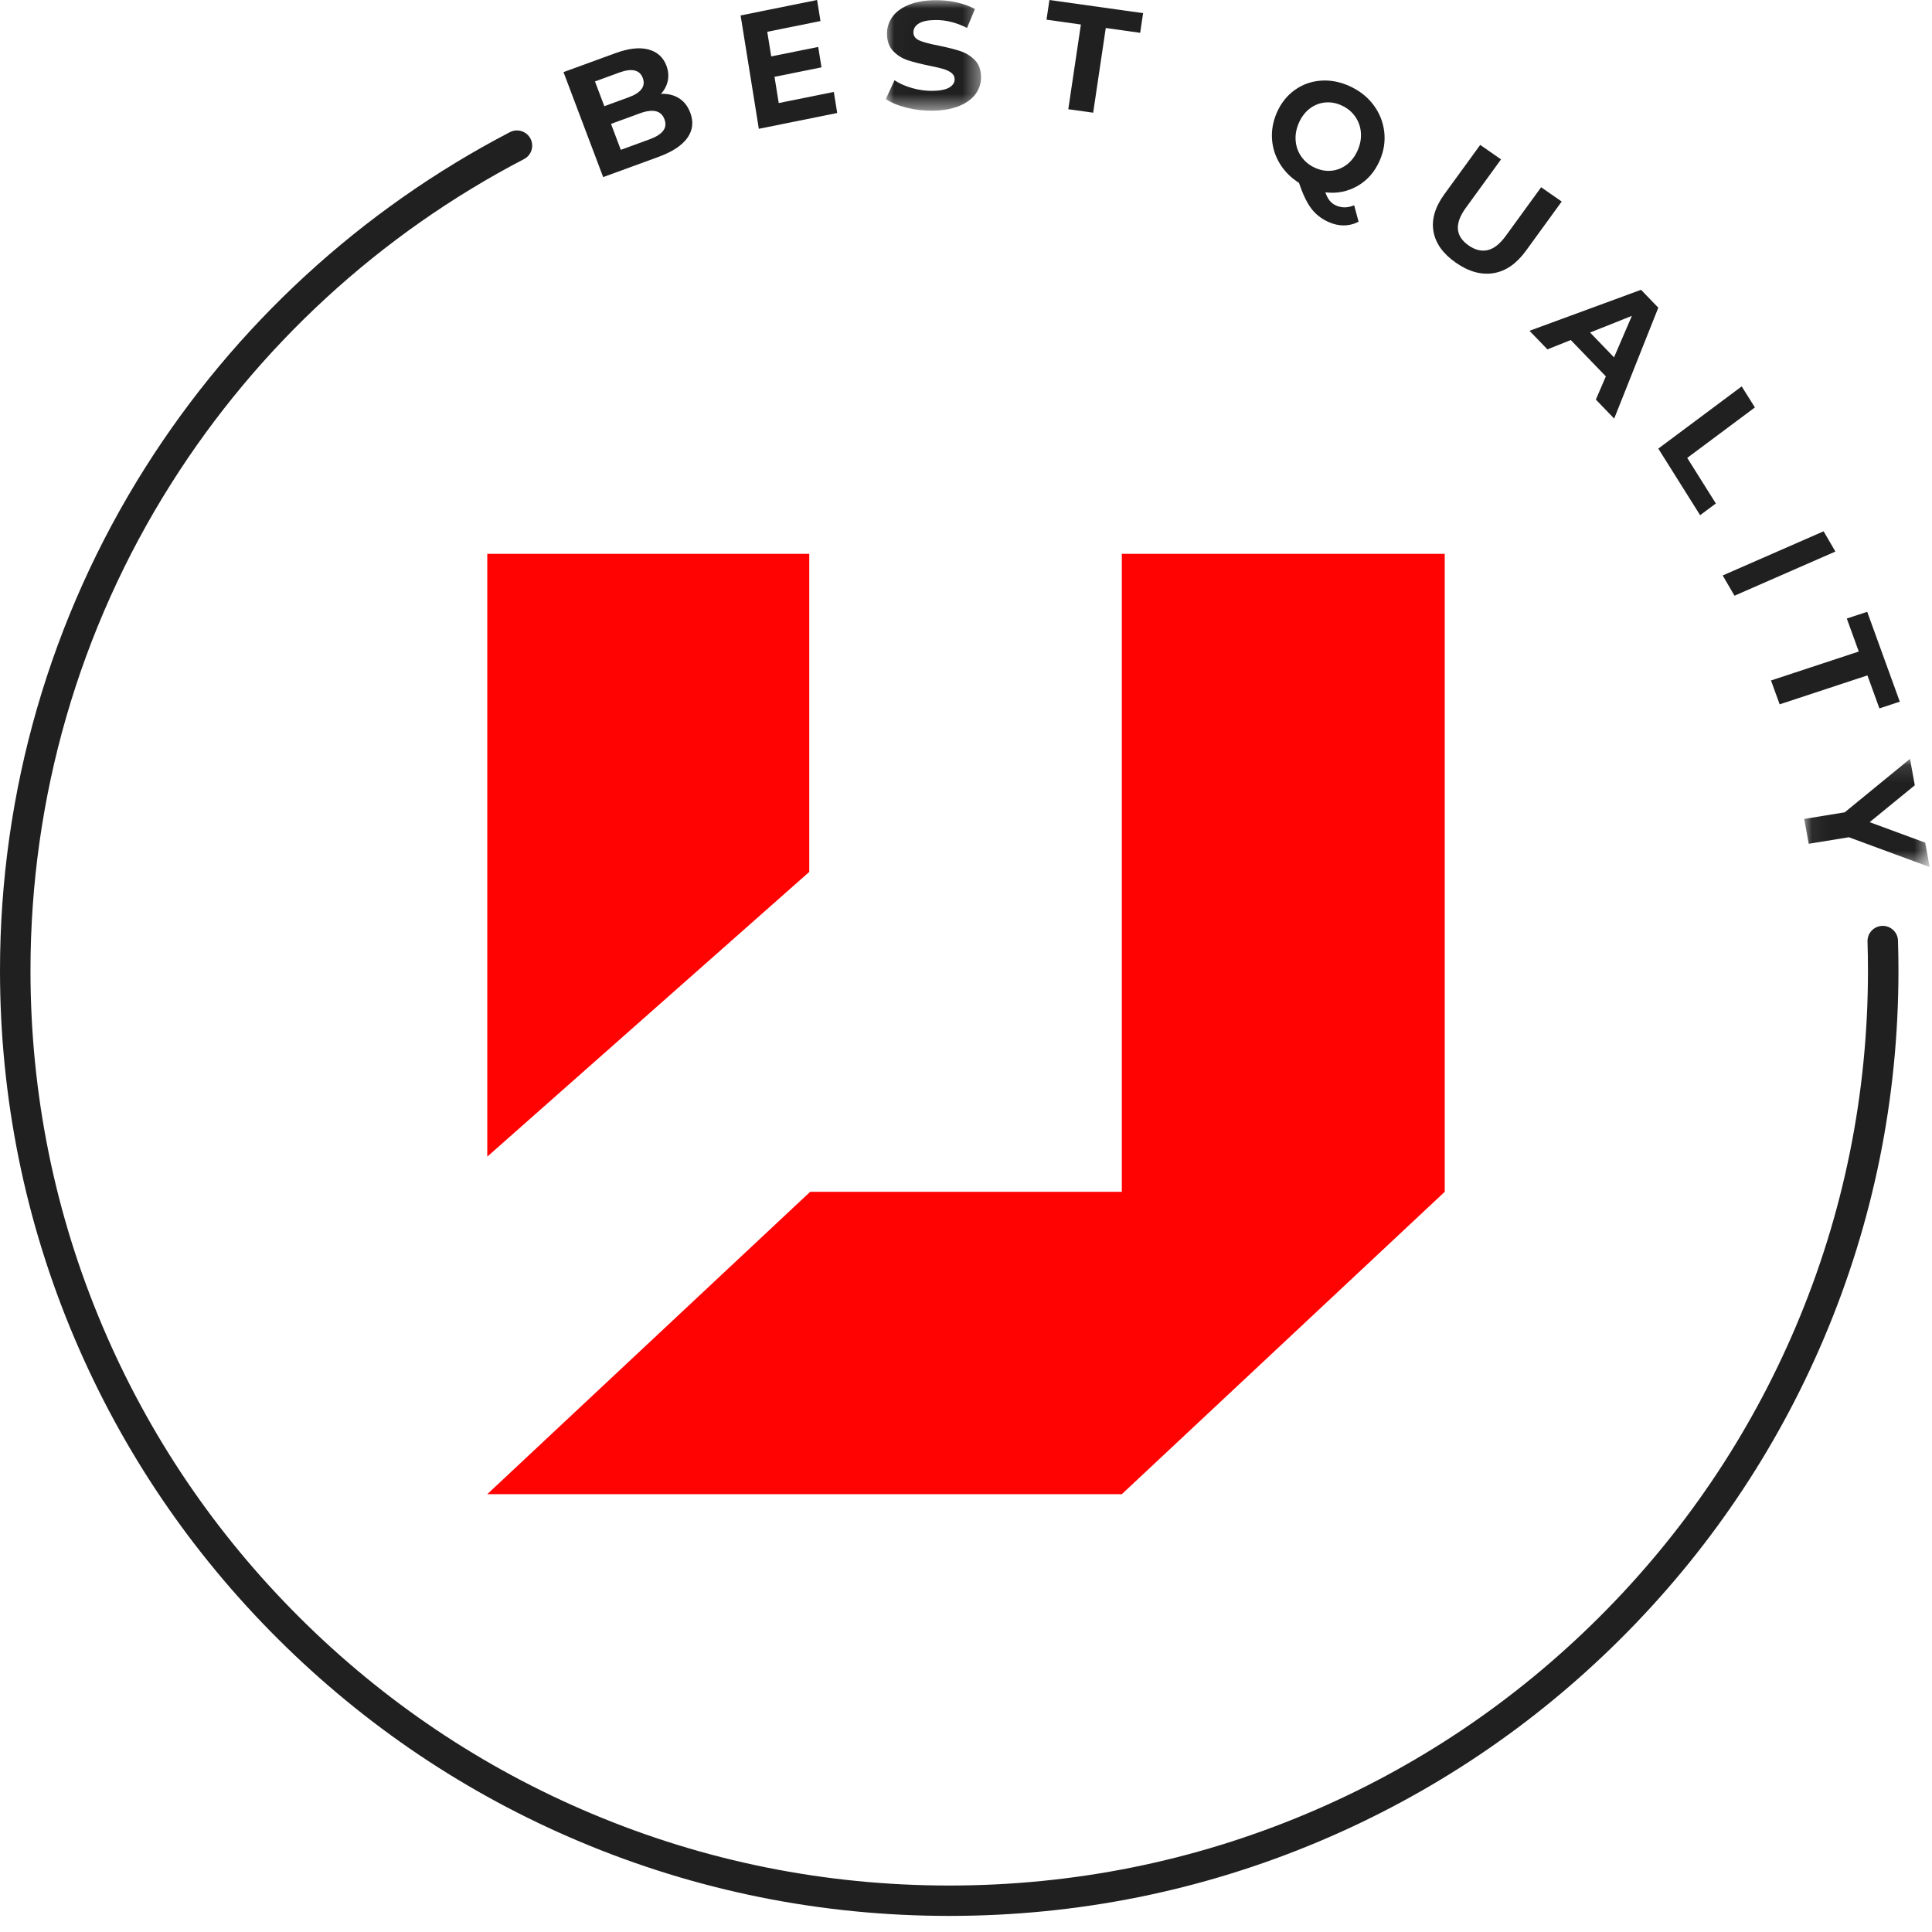 <?xml version="1.0" encoding="UTF-8"?>
<svg width="113px" height="113px" viewBox="0 0 113 113" version="1.1" xmlns="http://www.w3.org/2000/svg" xmlns:xlink="http://www.w3.org/1999/xlink">
    <title>BE190E93-40C7-45EC-B95B-AC3FA4350CE3</title>
    <defs>
        <polygon id="path-1" points="0.018 0.011 5.588 0.011 5.588 6.475 0.018 6.475"></polygon>
        <polygon id="path-3" points="0.059 0.127 7.395 0.127 7.395 6.455 0.059 6.455"></polygon>
    </defs>
    <g id="Others" stroke="none" stroke-width="1" fill="none" fill-rule="evenodd">
        <g id="Contact-Us" transform="translate(-463, -1329)">
            <g id="Group-4" transform="translate(317, 1329)">
                <g id="Group-32" transform="translate(146, 0)">
                    <path d="M38.787,7.649 C38.934,7.456 38.959,7.231 38.862,6.973 C38.67,6.464 38.19,6.35 37.423,6.63 L35.737,7.246 L36.31,8.764 L37.996,8.148 C38.377,8.009 38.64,7.843 38.787,7.649 L38.787,7.649 Z M34.799,4.764 L35.346,6.211 L36.782,5.686 C37.139,5.556 37.386,5.396 37.524,5.206 C37.662,5.016 37.686,4.801 37.595,4.561 C37.505,4.321 37.344,4.175 37.115,4.122 C36.885,4.07 36.592,4.109 36.235,4.239 L34.799,4.764 Z M39.706,5.741 C40.007,5.928 40.229,6.211 40.372,6.591 C40.576,7.129 40.519,7.621 40.203,8.065 C39.887,8.51 39.322,8.881 38.507,9.179 L35.278,10.358 L32.958,4.218 L36.009,3.104 C36.771,2.826 37.409,2.756 37.925,2.893 C38.44,3.031 38.791,3.346 38.976,3.837 C39.089,4.135 39.117,4.428 39.06,4.715 C39.002,5.002 38.868,5.261 38.657,5.491 C39.056,5.471 39.406,5.555 39.706,5.741 L39.706,5.741 Z" id="Fill-5" fill="#202020"></path>
                    <polygon id="Fill-7" fill="#202020" points="48.769 5.377 48.967 6.609 44.383 7.533 43.317 0.903 47.79 0 47.989 1.231 44.876 1.859 45.108 3.299 47.856 2.745 48.048 3.938 45.3 4.493 45.547 6.027"></polygon>
                    <g id="Group-11" transform="translate(51.792, 0)">
                        <mask id="mask-2" fill="white">
                            <use xlink:href="#path-1"></use>
                        </mask>
                        <g id="Clip-10"></g>
                        <path d="M1.223,6.296 C0.724,6.17 0.322,6.002 0.018,5.792 L0.527,4.696 C0.819,4.888 1.164,5.04 1.563,5.153 C1.962,5.266 2.361,5.32 2.758,5.314 C3.2,5.307 3.525,5.241 3.735,5.116 C3.944,4.991 4.047,4.828 4.043,4.625 C4.041,4.477 3.976,4.354 3.849,4.258 C3.723,4.162 3.561,4.085 3.365,4.029 C3.168,3.972 2.903,3.911 2.569,3.844 C2.054,3.739 1.633,3.632 1.304,3.524 C0.976,3.416 0.692,3.239 0.454,2.993 C0.216,2.746 0.093,2.415 0.086,1.999 C0.08,1.636 0.18,1.306 0.386,1.008 C0.592,0.711 0.907,0.472 1.33,0.294 C1.752,0.115 2.271,0.021 2.886,0.011 C3.315,0.005 3.736,0.046 4.147,0.135 C4.559,0.224 4.92,0.355 5.23,0.529 L4.769,1.634 C4.142,1.316 3.518,1.162 2.897,1.171 C2.461,1.178 2.141,1.248 1.935,1.382 C1.729,1.516 1.628,1.69 1.632,1.904 C1.635,2.118 1.758,2.276 2,2.376 C2.242,2.476 2.611,2.574 3.106,2.667 C3.62,2.773 4.041,2.879 4.37,2.987 C4.699,3.095 4.982,3.27 5.22,3.51 C5.458,3.75 5.581,4.079 5.588,4.495 C5.594,4.852 5.493,5.179 5.283,5.477 C5.074,5.774 4.756,6.013 4.33,6.191 C3.904,6.37 3.383,6.465 2.768,6.474 C2.237,6.482 1.722,6.423 1.223,6.296" id="Fill-9" fill="#202020" mask="url(#mask-2)"></path>
                    </g>
                    <polygon id="Fill-12" fill="#202020" points="63.22 1.434 61.208 1.151 61.38 0 66.858 0.769 66.687 1.92 64.675 1.638 63.938 6.592 62.483 6.388"></polygon>
                    <path d="M75.781,8.232 C75.81,8.577 75.921,8.888 76.115,9.164 C76.31,9.44 76.569,9.654 76.894,9.806 C77.218,9.957 77.545,10.017 77.874,9.985 C78.203,9.953 78.503,9.834 78.773,9.628 C79.043,9.422 79.254,9.144 79.408,8.792 C79.562,8.441 79.625,8.093 79.596,7.748 C79.568,7.402 79.456,7.092 79.262,6.815 C79.068,6.539 78.808,6.325 78.484,6.174 C78.159,6.022 77.832,5.963 77.503,5.995 C77.174,6.026 76.875,6.145 76.605,6.351 C76.335,6.557 76.123,6.836 75.969,7.187 C75.815,7.539 75.753,7.887 75.781,8.232 L75.781,8.232 Z M79.462,12.967 C79.185,13.111 78.893,13.183 78.587,13.183 C78.281,13.184 77.976,13.113 77.673,12.971 C77.265,12.781 76.935,12.518 76.685,12.183 C76.434,11.848 76.198,11.352 75.975,10.695 C75.506,10.398 75.134,10.026 74.86,9.579 C74.586,9.132 74.432,8.649 74.398,8.129 C74.365,7.608 74.459,7.094 74.681,6.586 C74.925,6.03 75.274,5.589 75.729,5.264 C76.183,4.939 76.694,4.756 77.264,4.716 C77.833,4.676 78.403,4.789 78.974,5.055 C79.544,5.322 80.002,5.688 80.346,6.155 C80.69,6.621 80.895,7.138 80.962,7.706 C81.028,8.274 80.94,8.837 80.696,9.393 C80.407,10.053 79.975,10.547 79.399,10.877 C78.822,11.207 78.196,11.331 77.519,11.25 C77.588,11.451 77.671,11.612 77.767,11.731 C77.863,11.851 77.981,11.944 78.122,12.01 C78.463,12.168 78.823,12.167 79.202,12.006 L79.462,12.967 Z" id="Fill-14" fill="#202020"></path>
                    <path d="M83.842,13.536 C83.719,12.838 83.932,12.112 84.481,11.357 L86.576,8.475 L87.793,9.322 L85.731,12.16 C85.061,13.081 85.117,13.814 85.899,14.357 C86.28,14.622 86.651,14.713 87.014,14.629 C87.376,14.545 87.731,14.266 88.076,13.79 L90.139,10.952 L91.342,11.788 L89.247,14.671 C88.698,15.426 88.067,15.861 87.353,15.977 C86.638,16.093 85.906,15.889 85.154,15.367 C84.402,14.844 83.965,14.234 83.842,13.536" id="Fill-16" fill="#202020"></path>
                    <path d="M94.402,20.901 L95.446,18.475 L93.001,19.449 L94.402,20.901 Z M93.924,22.014 L91.873,19.889 L90.506,20.434 L89.458,19.348 L95.982,16.95 L96.992,17.997 L94.411,24.483 L93.339,23.371 L93.924,22.014 Z" id="Fill-18" fill="#202020"></path>
                    <polygon id="Fill-20" fill="#202020" points="101.869 22.6 102.642 23.83 98.684 26.782 100.358 29.447 99.438 30.133 96.992 26.238"></polygon>
                    <polygon id="Fill-22" fill="#202020" points="106.66 31.075 107.35 32.259 101.448 34.842 100.758 33.658"></polygon>
                    <polygon id="Fill-24" fill="#202020" points="108.717 38.107 108.017 36.177 109.21 35.783 111.117 41.04 109.924 41.433 109.223 39.503 104.09 41.196 103.583 39.8"></polygon>
                    <g id="Group-28" transform="translate(105.467, 44.258)">
                        <mask id="mask-4" fill="white">
                            <use xlink:href="#path-3"></use>
                        </mask>
                        <g id="Clip-27"></g>
                        <polygon id="Fill-26" fill="#202020" mask="url(#mask-4)" points="2.671 4.711 0.323 5.094 0.059 3.64 2.427 3.254 6.247 0.127 6.527 1.671 3.886 3.829 7.136 5.028 7.395 6.455"></polygon>
                    </g>
                    <g id="Group-31" transform="translate(0, 7.63)">
                        <g id="U-Unilock" transform="translate(28.5, 24.762)" fill="#FF0303">
                            <path d="M56,0 L56,37.316 L37.114,55 L0,55 L18.885,37.316 L37.114,37.316 L37.114,0 L56,0 Z M18.833,0 L18.833,18.604 L0,35.259 L0,0 L18.833,0 Z" id="Combined-Shape"></path>
                        </g>
                        <path d="M55.519,104.429 C48.025,104.429 40.754,102.966 33.908,100.083 C27.297,97.298 21.36,93.31 16.261,88.232 C11.163,83.154 7.16,77.24 4.363,70.655 C1.468,63.837 -2.74362126e-05,56.595 -2.74362126e-05,49.131 C-2.74362126e-05,38.682 2.94,28.507 8.503,19.707 C13.754,11.402 21.11,4.639 29.818,0.102 C30.261,-0.129 30.808,0.045 31.032,0.489 C31.25,0.921 31.082,1.449 30.652,1.673 C22.22,6.064 15.096,12.612 10.013,20.654 C4.629,29.17 1.783,39.017 1.783,49.131 C1.783,56.357 3.204,63.366 6.006,69.963 C8.712,76.337 12.587,82.061 17.522,86.976 C22.457,91.892 28.204,95.751 34.603,98.447 C41.227,101.237 48.265,102.652 55.519,102.652 C62.774,102.652 69.811,101.237 76.435,98.447 C82.834,95.751 88.581,91.892 93.516,86.976 C98.452,82.061 102.326,76.337 105.033,69.963 C107.834,63.366 109.255,56.357 109.255,49.131 C109.255,48.568 109.246,48.001 109.229,47.437 C109.214,46.953 109.591,46.547 110.077,46.524 L110.077,46.524 C110.575,46.5 110.996,46.888 111.011,47.384 C111.029,47.966 111.038,48.55 111.038,49.131 C111.038,56.595 109.57,63.837 106.675,70.655 C103.879,77.24 99.876,83.154 94.777,88.232 C89.679,93.31 83.741,97.298 77.13,100.083 C70.285,102.966 63.014,104.429 55.519,104.429" id="Fill-29" fill="#202020"></path>
                    </g>
                </g>
            </g>
        </g>
    </g>
</svg>